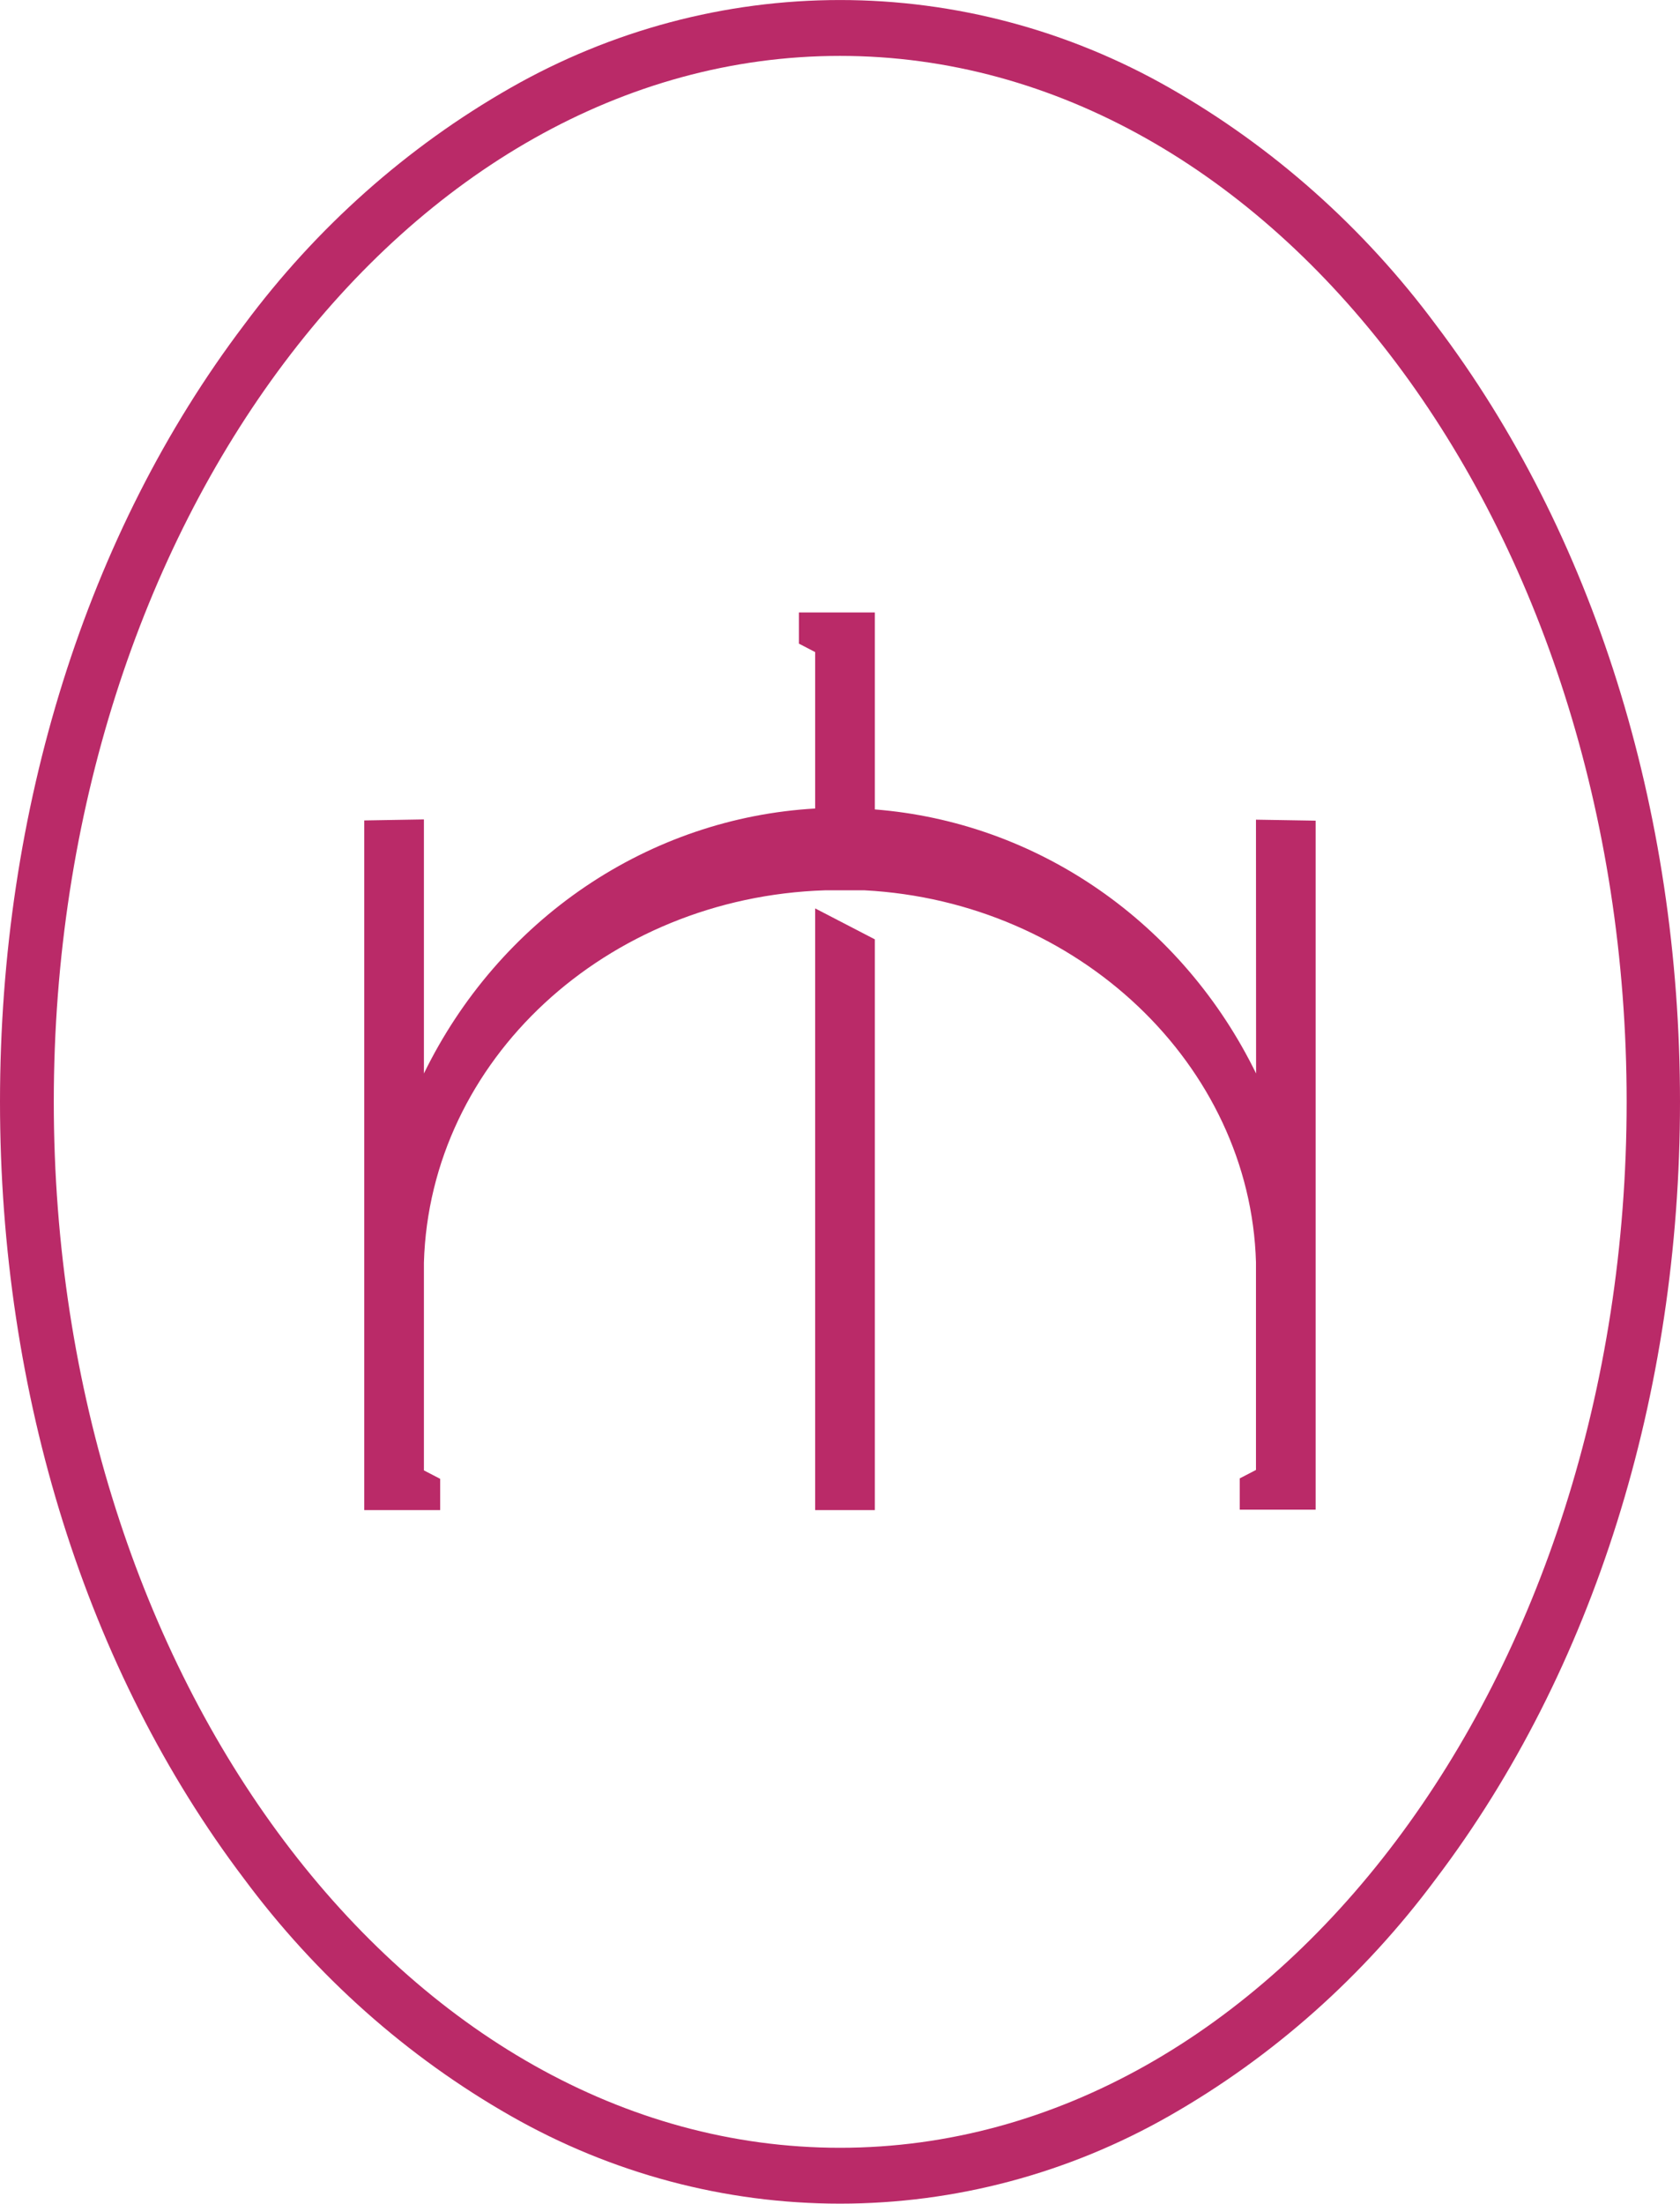 <svg xmlns="http://www.w3.org/2000/svg" width="61" height="80" viewBox="0 0 61 80" fill="none"><g id="Assinaturas" clip-path="url(#clip0_11_91)"><path id="Vector" d="M42.454 3.184C38.792 1.096 34.68 0.001 30.5 0.001C26.32 0.001 22.208 1.096 18.546 3.184C14.776 5.332 11.477 8.267 8.855 11.803C3.15 19.343 0 29.358 0 39.998C0 50.637 3.15 60.652 8.855 68.193C11.477 71.728 14.776 74.663 18.546 76.811C22.208 78.9 26.32 79.995 30.5 79.995C34.68 79.995 38.792 78.9 42.454 76.811C46.224 74.663 49.523 71.728 52.145 68.193C57.854 60.652 61 50.637 61 39.998C61 29.358 57.85 19.343 52.145 11.803C49.523 8.267 46.224 5.332 42.454 3.184ZM30.5 77.967C14.75 77.967 1.953 60.93 1.953 39.998C1.953 19.066 14.758 2.029 30.5 2.029C46.242 2.029 59.063 19.058 59.063 39.998C59.063 60.938 46.238 77.967 30.5 77.967Z" fill="#BA2A68"></path><path id="Vector_2" d="M29.598 54.818H31.764V34.099L29.598 32.976V54.818Z" fill="#BA2A68"></path><path id="Vector_3" d="M45.608 38.969C44.29 36.272 42.324 33.973 39.899 32.294C37.474 30.614 34.672 29.612 31.764 29.383V22.234H29.008V23.365L29.598 23.671V29.35C26.624 29.52 23.746 30.498 21.252 32.186C18.758 33.875 16.737 36.214 15.392 38.969V29.746L13.226 29.783V54.818H15.982V53.683L15.392 53.377V45.836C15.604 38.487 22.007 32.572 29.961 32.319C30.441 32.319 30.925 32.319 31.386 32.319C39.151 32.727 45.396 38.659 45.604 45.82V53.361L45.014 53.667V54.802H47.77V29.791L45.604 29.755L45.608 38.969Z" fill="#BA2A68"></path></g><defs><clipPath id="clip0_11_91"><rect width="61" height="80" fill="white"></rect></clipPath></defs></svg>